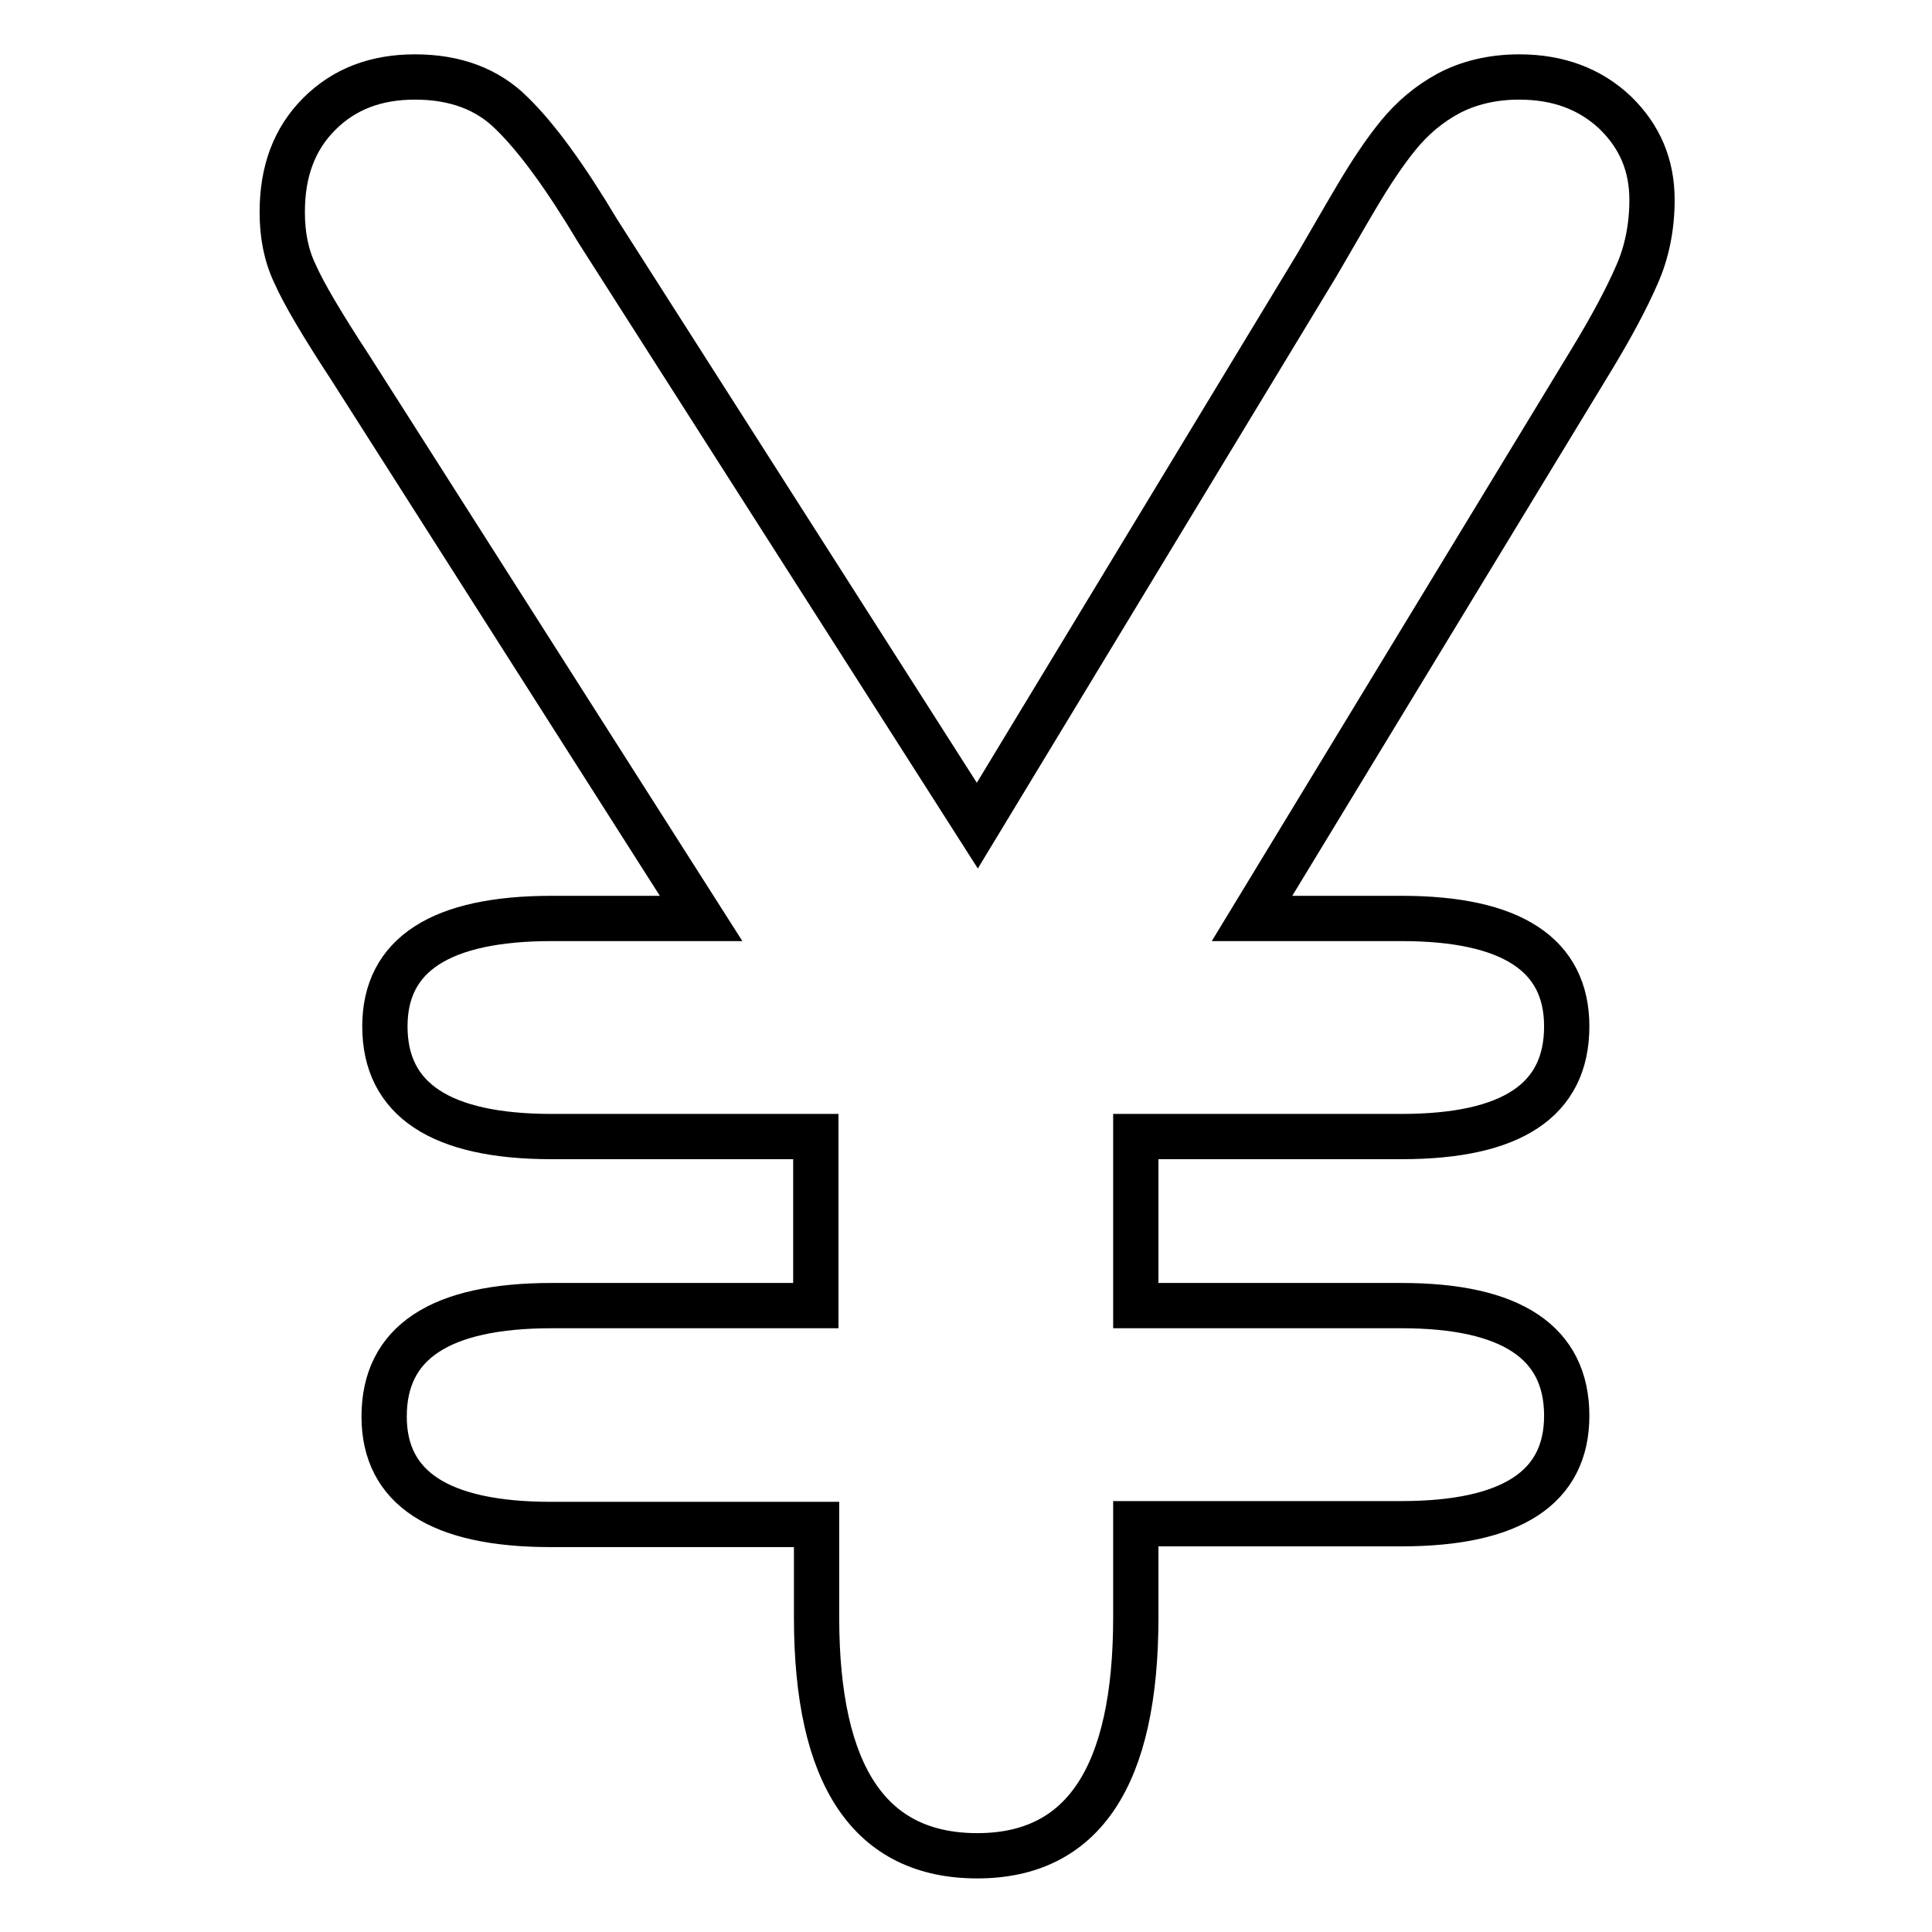 <?xml version="1.0" encoding="utf-8"?>
<!-- Svg Vector Icons : http://www.onlinewebfonts.com/icon -->
<!DOCTYPE svg PUBLIC "-//W3C//DTD SVG 1.1//EN" "http://www.w3.org/Graphics/SVG/1.1/DTD/svg11.dtd">
<svg version="1.1" xmlns="http://www.w3.org/2000/svg" xmlns:xlink="http://www.w3.org/1999/xlink" x="0px" y="0px" viewBox="0 0 256 256" enable-background="new 0 0 256 256" xml:space="preserve">
<g><g><path stroke-width="6" fill-opacity="0" stroke="#000000"  d="M73.1,173h35v-22.4h-35c-14.7,0-22.1-4.9-22.1-14.6c0-9.5,7.4-14.3,22.1-14.3h19.8l-46.5-73c-3.8-5.8-6.2-9.9-7.3-12.4c-1.2-2.5-1.7-5.2-1.7-8.2c0-5.4,1.6-9.7,4.9-13c3.3-3.3,7.5-4.9,12.7-4.9c5.3,0,9.6,1.6,12.8,4.8c3.3,3.2,7.1,8.4,11.4,15.6l50.3,78.8l45-74.3c1.7-2.9,3.4-5.9,5.3-9.1c1.9-3.2,3.7-5.9,5.5-8.1c1.8-2.2,4-4.1,6.6-5.5c2.6-1.4,5.8-2.2,9.4-2.2c5.2,0,9.4,1.6,12.7,4.7c3.3,3.2,4.9,7,4.9,11.6c0,3.6-0.7,7-2,9.9c-1.3,3-3.3,6.8-6.1,11.4l-44.9,73.9h19.8c14.6,0,21.9,4.8,21.9,14.3c0,9.8-7.3,14.6-21.9,14.6h-35.2V173h35.2c14.6,0,21.9,4.9,21.9,14.6c0,9.5-7.3,14.3-21.9,14.3h-35.2v12.4c0,21.1-7,31.6-21,31.6c-14.2,0-21.3-10.5-21.3-31.6V202H73c-14.7,0-22.1-4.8-22.1-14.3C50.9,177.9,58.3,173,73.1,173z"/></g></g>
</svg>